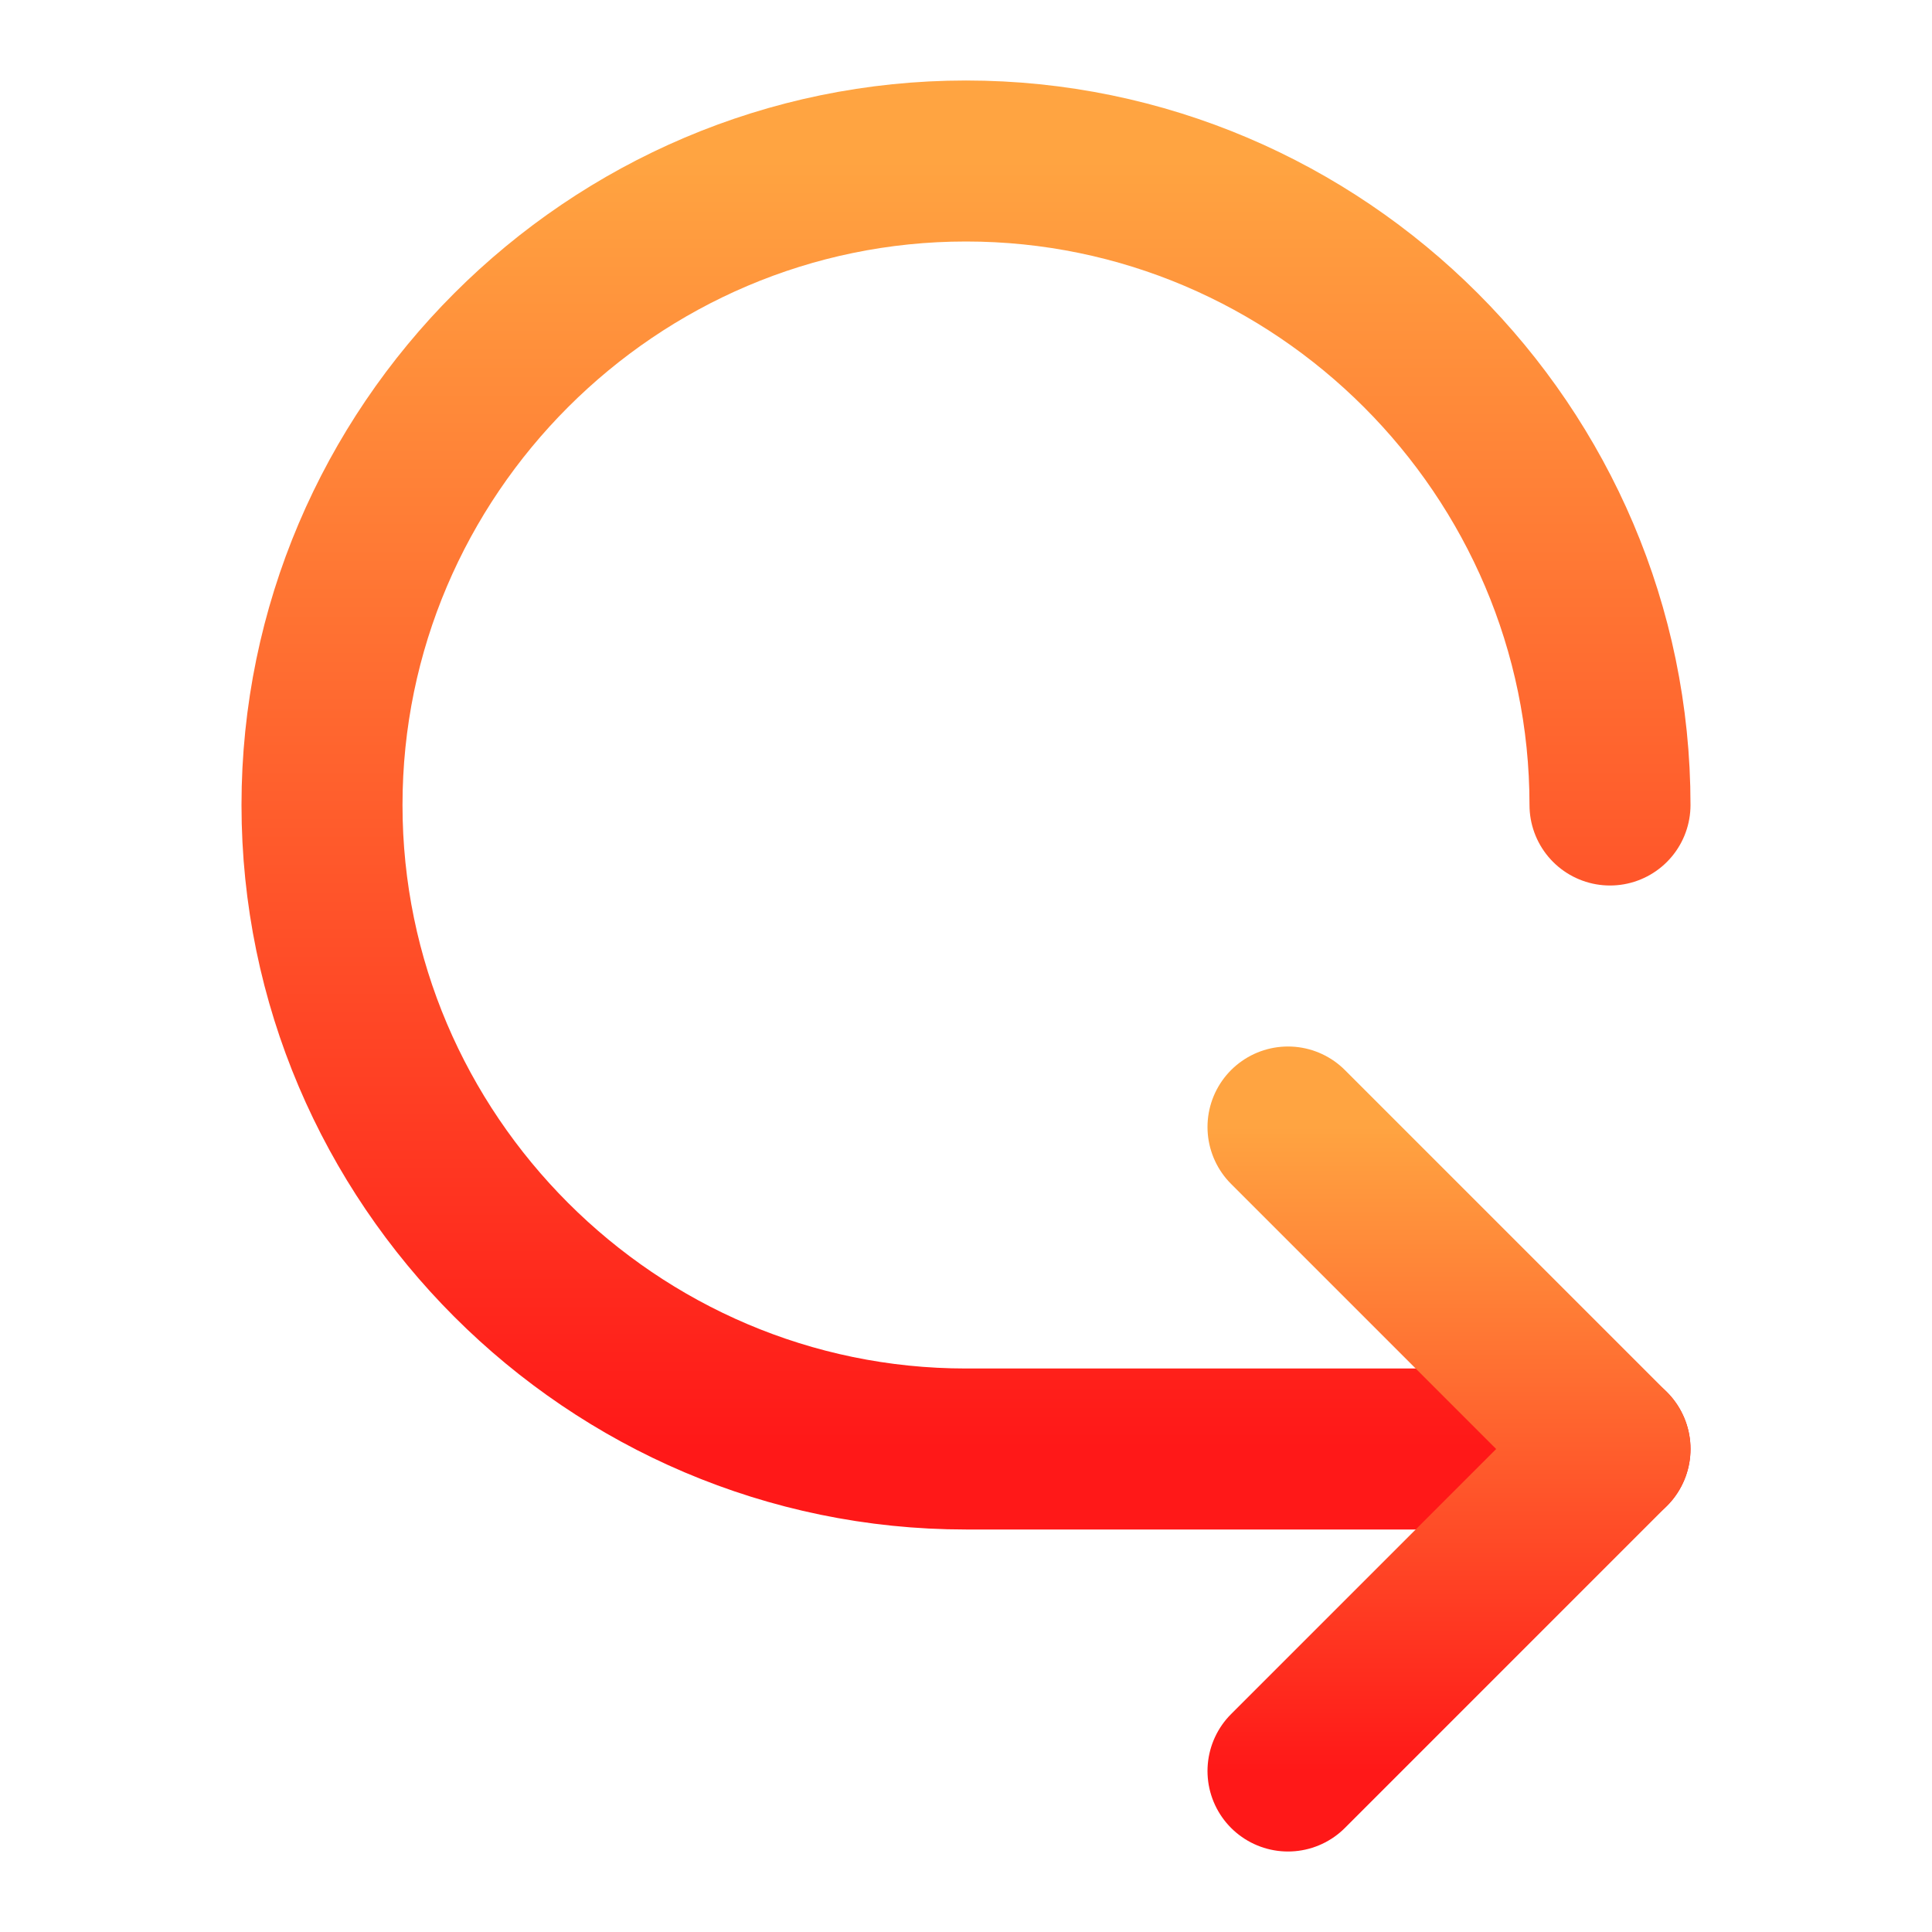 <svg width="48" height="48" viewBox="0 0 48 48" fill="none" xmlns="http://www.w3.org/2000/svg">
<path d="M40 20C40 11.2 32.8 4 24 4C15.2 4 8 11.2 8 20C8 28.8 15.2 36 24 36H40" stroke="url(#paint0_linear_527_581)" stroke-width="4" stroke-linecap="round" stroke-linejoin="round"/>
<path d="M32 28L40 36L32 44" stroke="url(#paint1_linear_527_581)" stroke-width="4" stroke-linecap="round" stroke-linejoin="round"/>
<defs>
<linearGradient id="paint0_linear_527_581" x1="24" y1="4" x2="24" y2="36" gradientUnits="userSpaceOnUse">
<stop stop-color="#FFA441"/>
<stop offset="1" stop-color="#FF1818"/>
</linearGradient>
<linearGradient id="paint1_linear_527_581" x1="36" y1="28" x2="36" y2="44" gradientUnits="userSpaceOnUse">
<stop stop-color="#FFA441"/>
<stop offset="1" stop-color="#FF1818"/>
</linearGradient>
</defs>
</svg>
